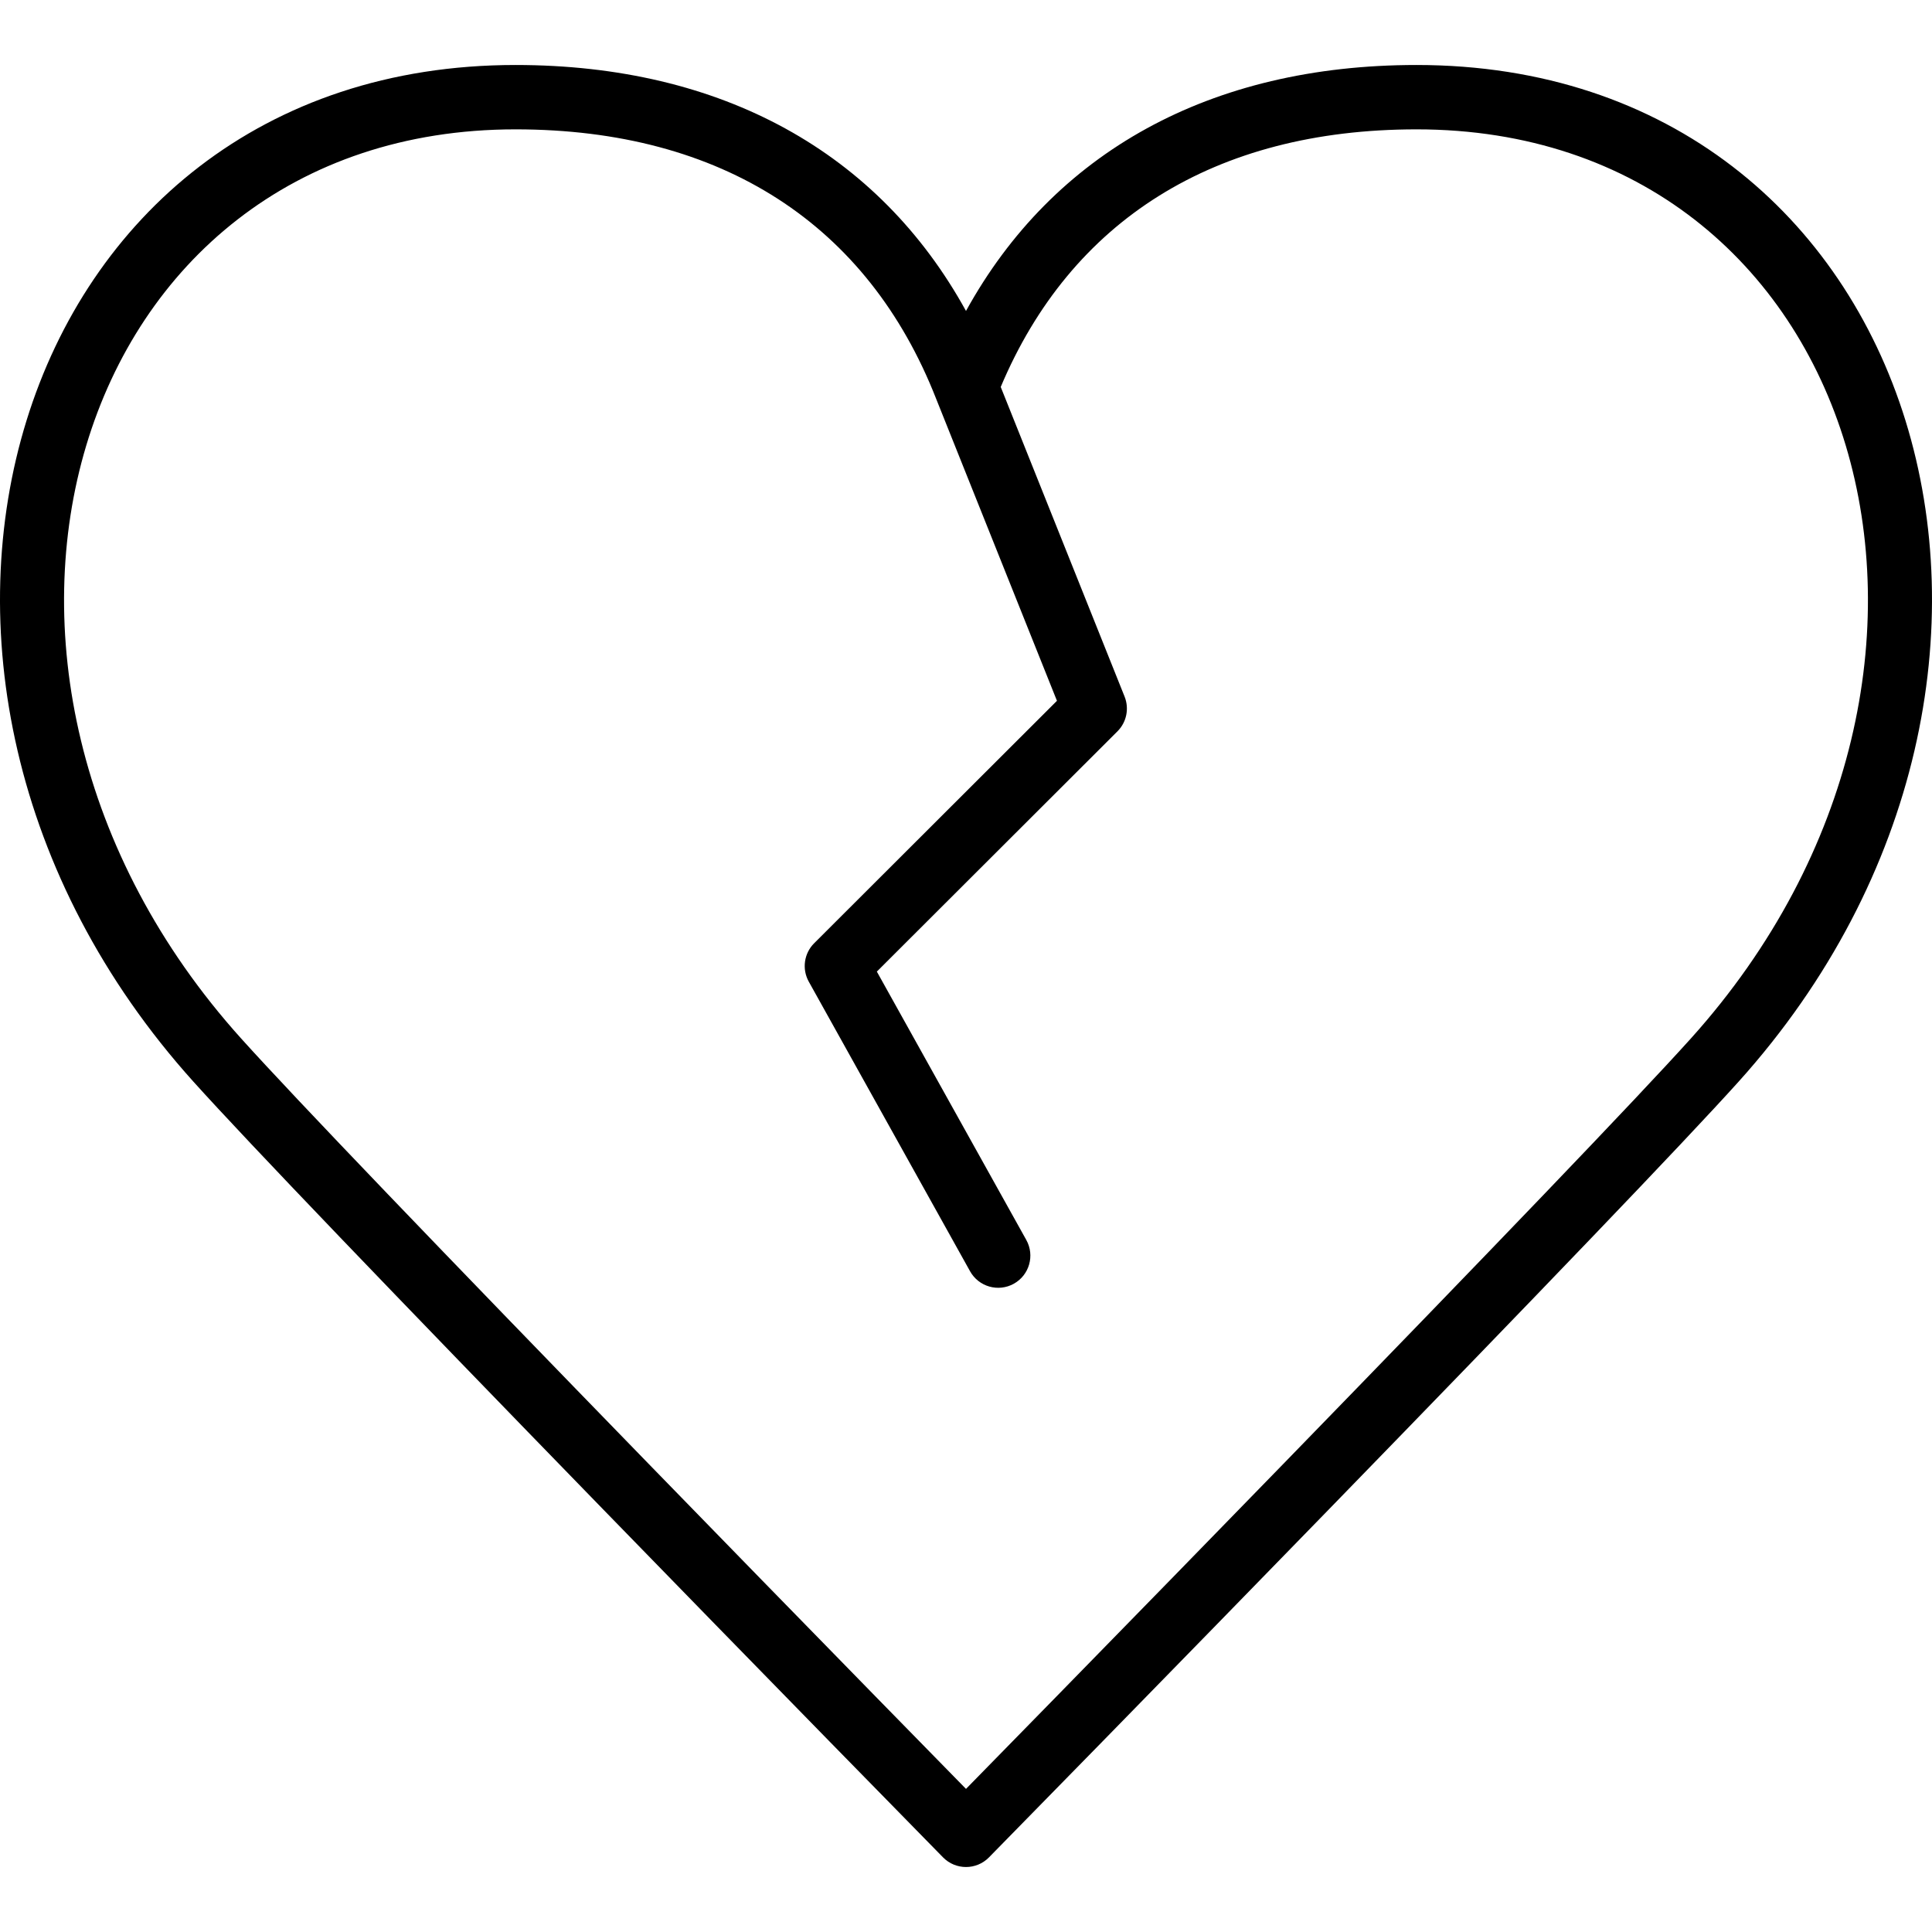 <?xml version="1.0" encoding="iso-8859-1"?>
<!-- Uploaded to: SVG Repo, www.svgrepo.com, Generator: SVG Repo Mixer Tools -->
<svg fill="#000000" height="800px" width="800px" version="1.1" id="Layer_1" xmlns="http://www.w3.org/2000/svg" xmlns:xlink="http://www.w3.org/1999/xlink" 
	 viewBox="0 0 503.936 503.936" xml:space="preserve">
<g>
	<g>
		<path d="M369.476,16.952c-53.915,0-94.772,22.867-117.508,64.157c-22.736-41.29-63.593-64.157-117.508-64.157
			c-132.399,0-179.695,158.883-84.012,265.183c14.158,15.73,52.535,55.694,106.701,111.389
			c19.37,19.917,39.584,40.635,59.255,60.751c13.146,13.443,25.842,26.401,29.58,30.202c3.289,3.345,8.681,3.345,11.97,0
			c3.738-3.801,16.434-16.759,29.58-30.202c19.671-20.115,39.885-40.834,59.255-60.751c54.165-55.695,92.542-95.659,106.701-111.389
			C549.171,175.835,501.875,16.952,369.476,16.952z M441.012,270.904c-13.946,15.494-52.297,55.431-106.258,110.916
			c-19.359,19.905-39.561,40.612-59.223,60.718c-8.966,9.168-17.722,18.111-23.563,24.069c-5.84-5.958-14.597-14.901-23.563-24.069
			c-19.661-20.105-39.864-40.813-59.223-60.718c-53.961-55.485-92.312-95.421-106.258-110.916
			C-23.842,174.51,18.062,33.739,134.46,33.739c54.003,0,91.931,24.957,109.695,70.214c0.003,0.007,0.006,0.012,0.009,0.019
			c0.004,0.01,0.007,0.021,0.011,0.032l31.517,78.792l-63.329,63.234c-2.656,2.652-3.228,6.744-1.402,10.023l42.068,75.541
			c2.255,4.05,7.367,5.505,11.417,3.249s5.505-7.367,3.249-11.417l-38.982-69.999l62.76-62.666c2.378-2.374,3.11-5.937,1.863-9.057
			l-32.309-80.771c18.251-43.338,55.666-67.193,108.45-67.193C485.874,33.739,527.778,174.51,441.012,270.904z"/>
	</g>
</g>
</svg>